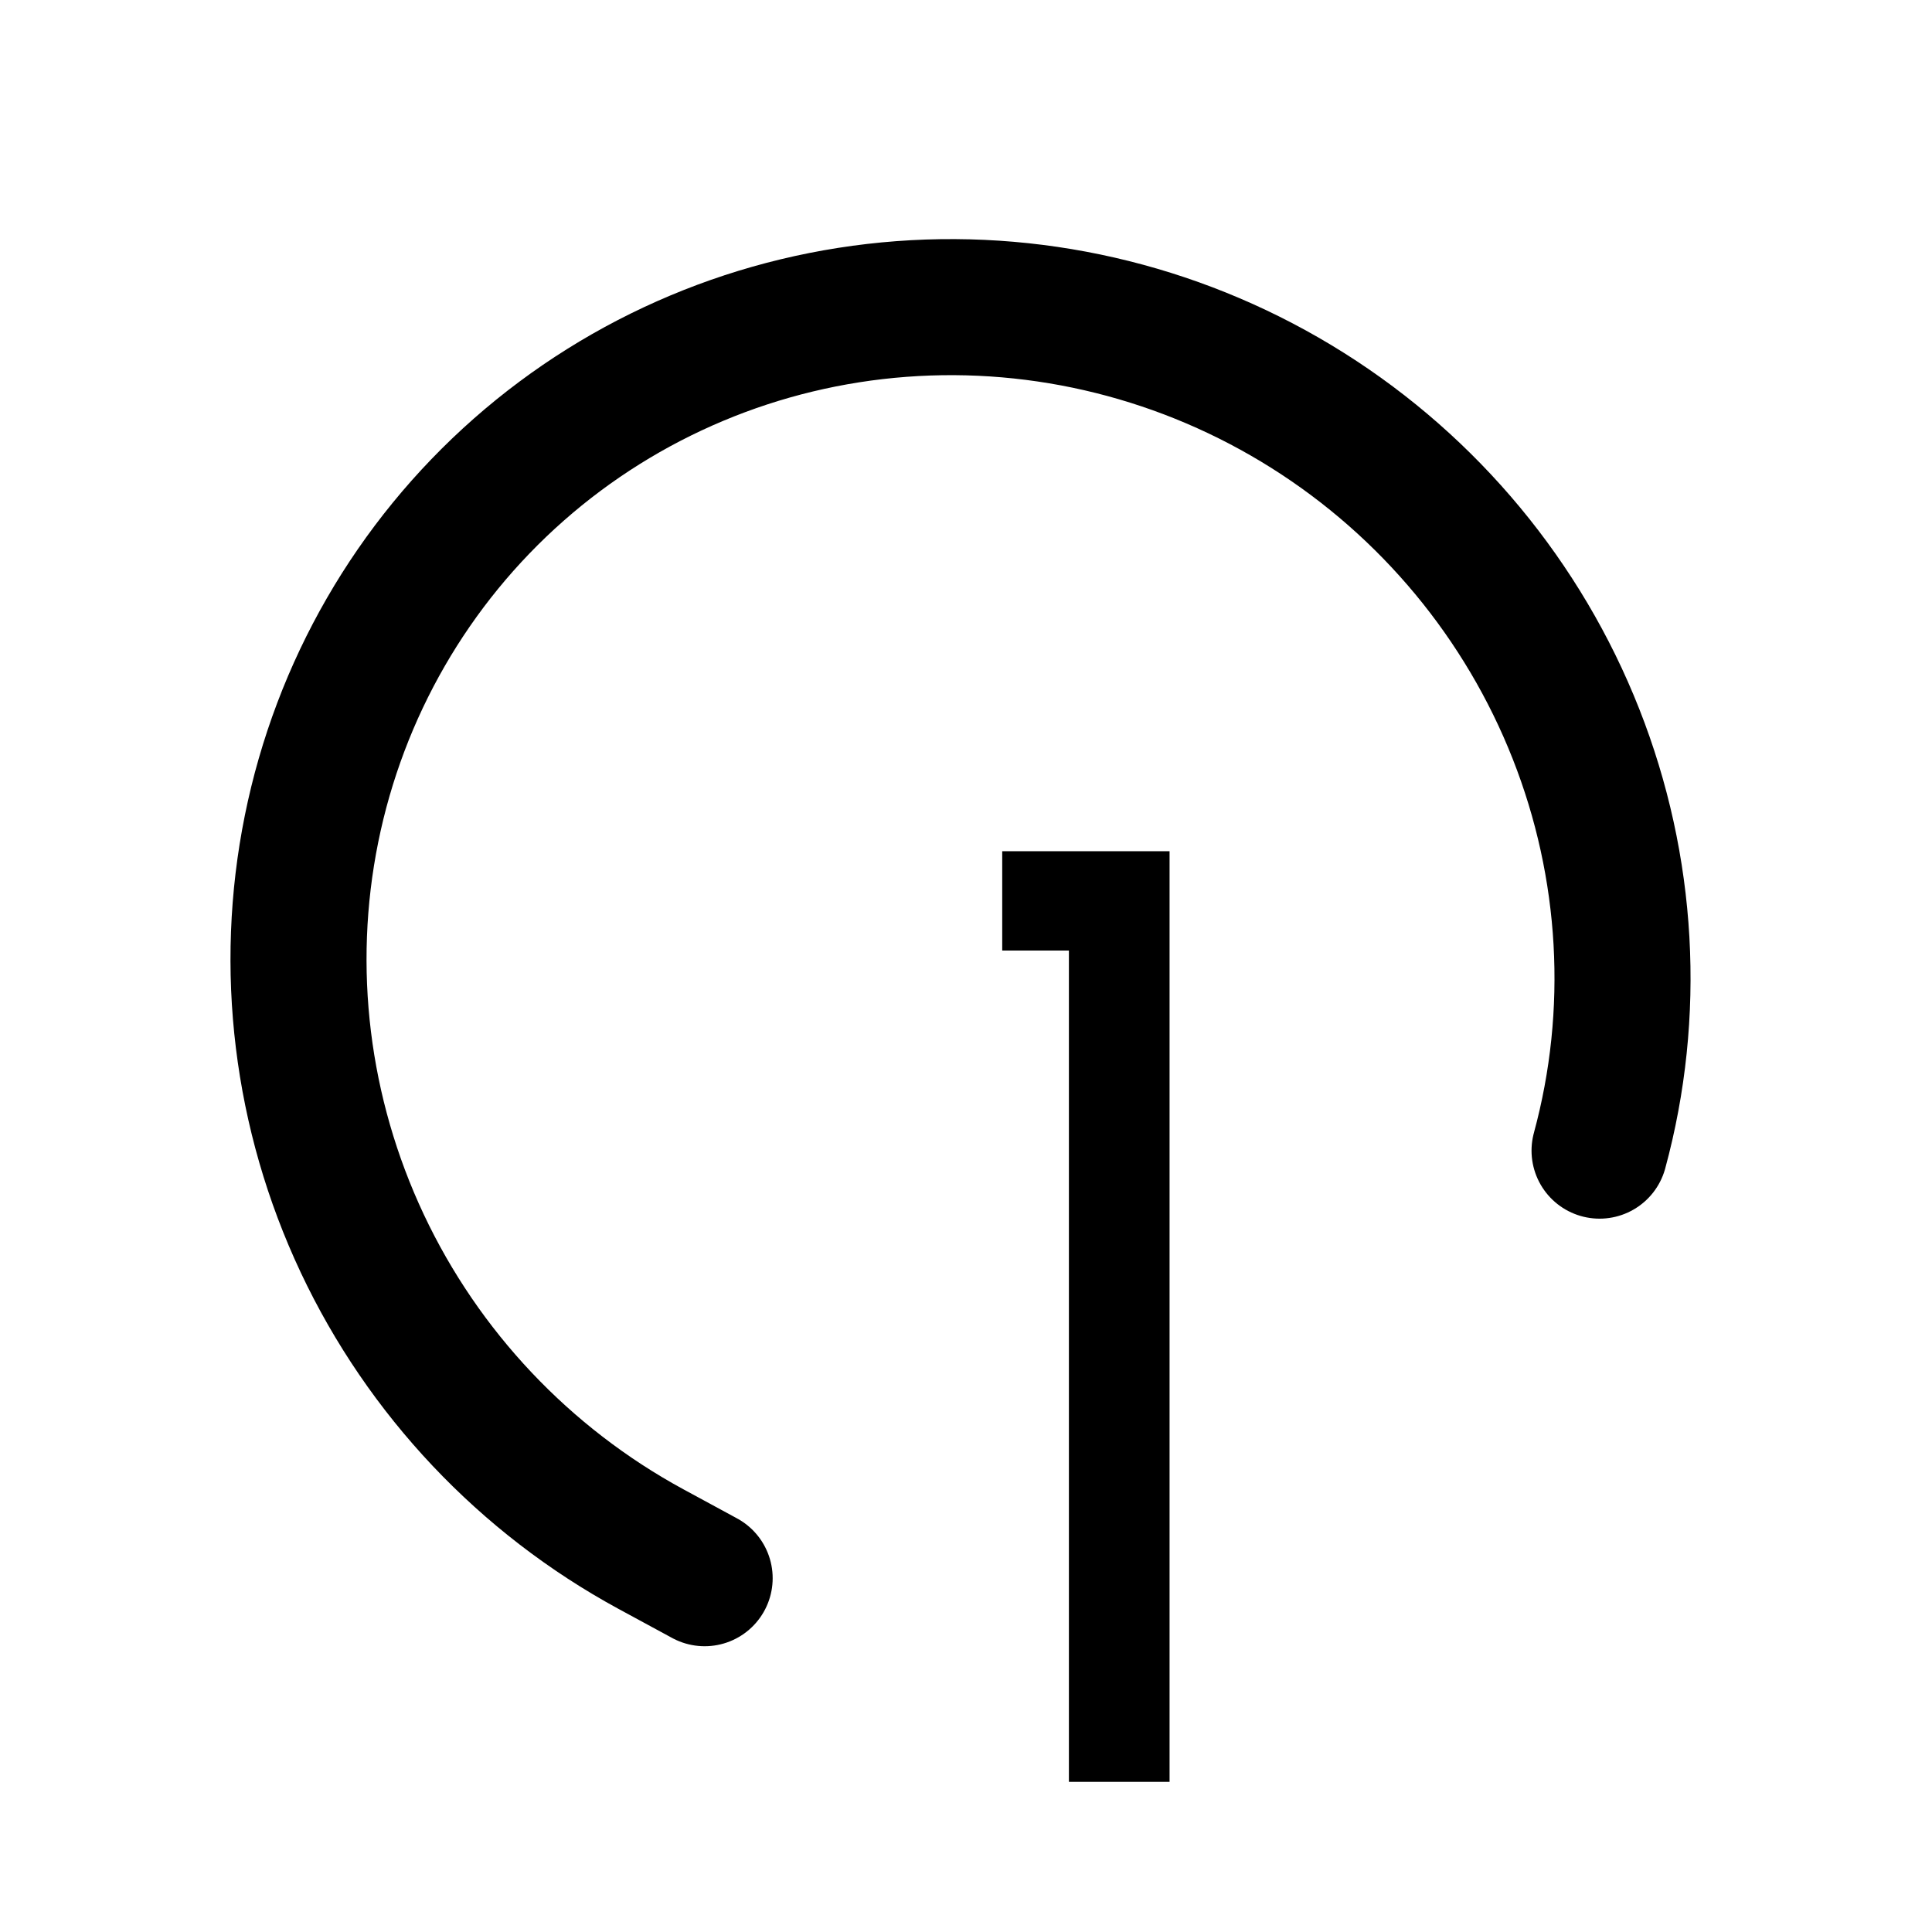 <svg width="71" height="71" viewBox="0 0 71 71" fill="none" xmlns="http://www.w3.org/2000/svg">
<g clip-path="url(#clip0_924_560)">
<path d="M25.895 57.998L23.916 56.925C19.279 54.405 15.56 50.467 13.313 45.697C11.067 40.927 10.413 35.581 11.449 30.457C12.485 25.332 15.156 20.704 19.063 17.261C22.97 13.819 27.905 11.747 33.13 11.355C38.355 10.963 43.592 12.271 48.059 15.085C52.526 17.899 55.983 22.068 57.916 26.97C59.849 31.871 60.153 37.243 58.783 42.285" stroke="black" stroke-width="5" stroke-linecap="round" stroke-linejoin="round"/>
</g>
<path d="M42.981 31.282L42.981 65.482L39.282 65.482L39.282 34.932L36.831 34.932L36.831 31.282L42.981 31.282Z" fill="black"/>
<defs>
<clipPath id="clip0_924_560">
<rect width="58.79" height="57.95" fill="white" transform="translate(13.487 0.44) rotate(13.458)"/>
</clipPath>
</defs>
</svg>
